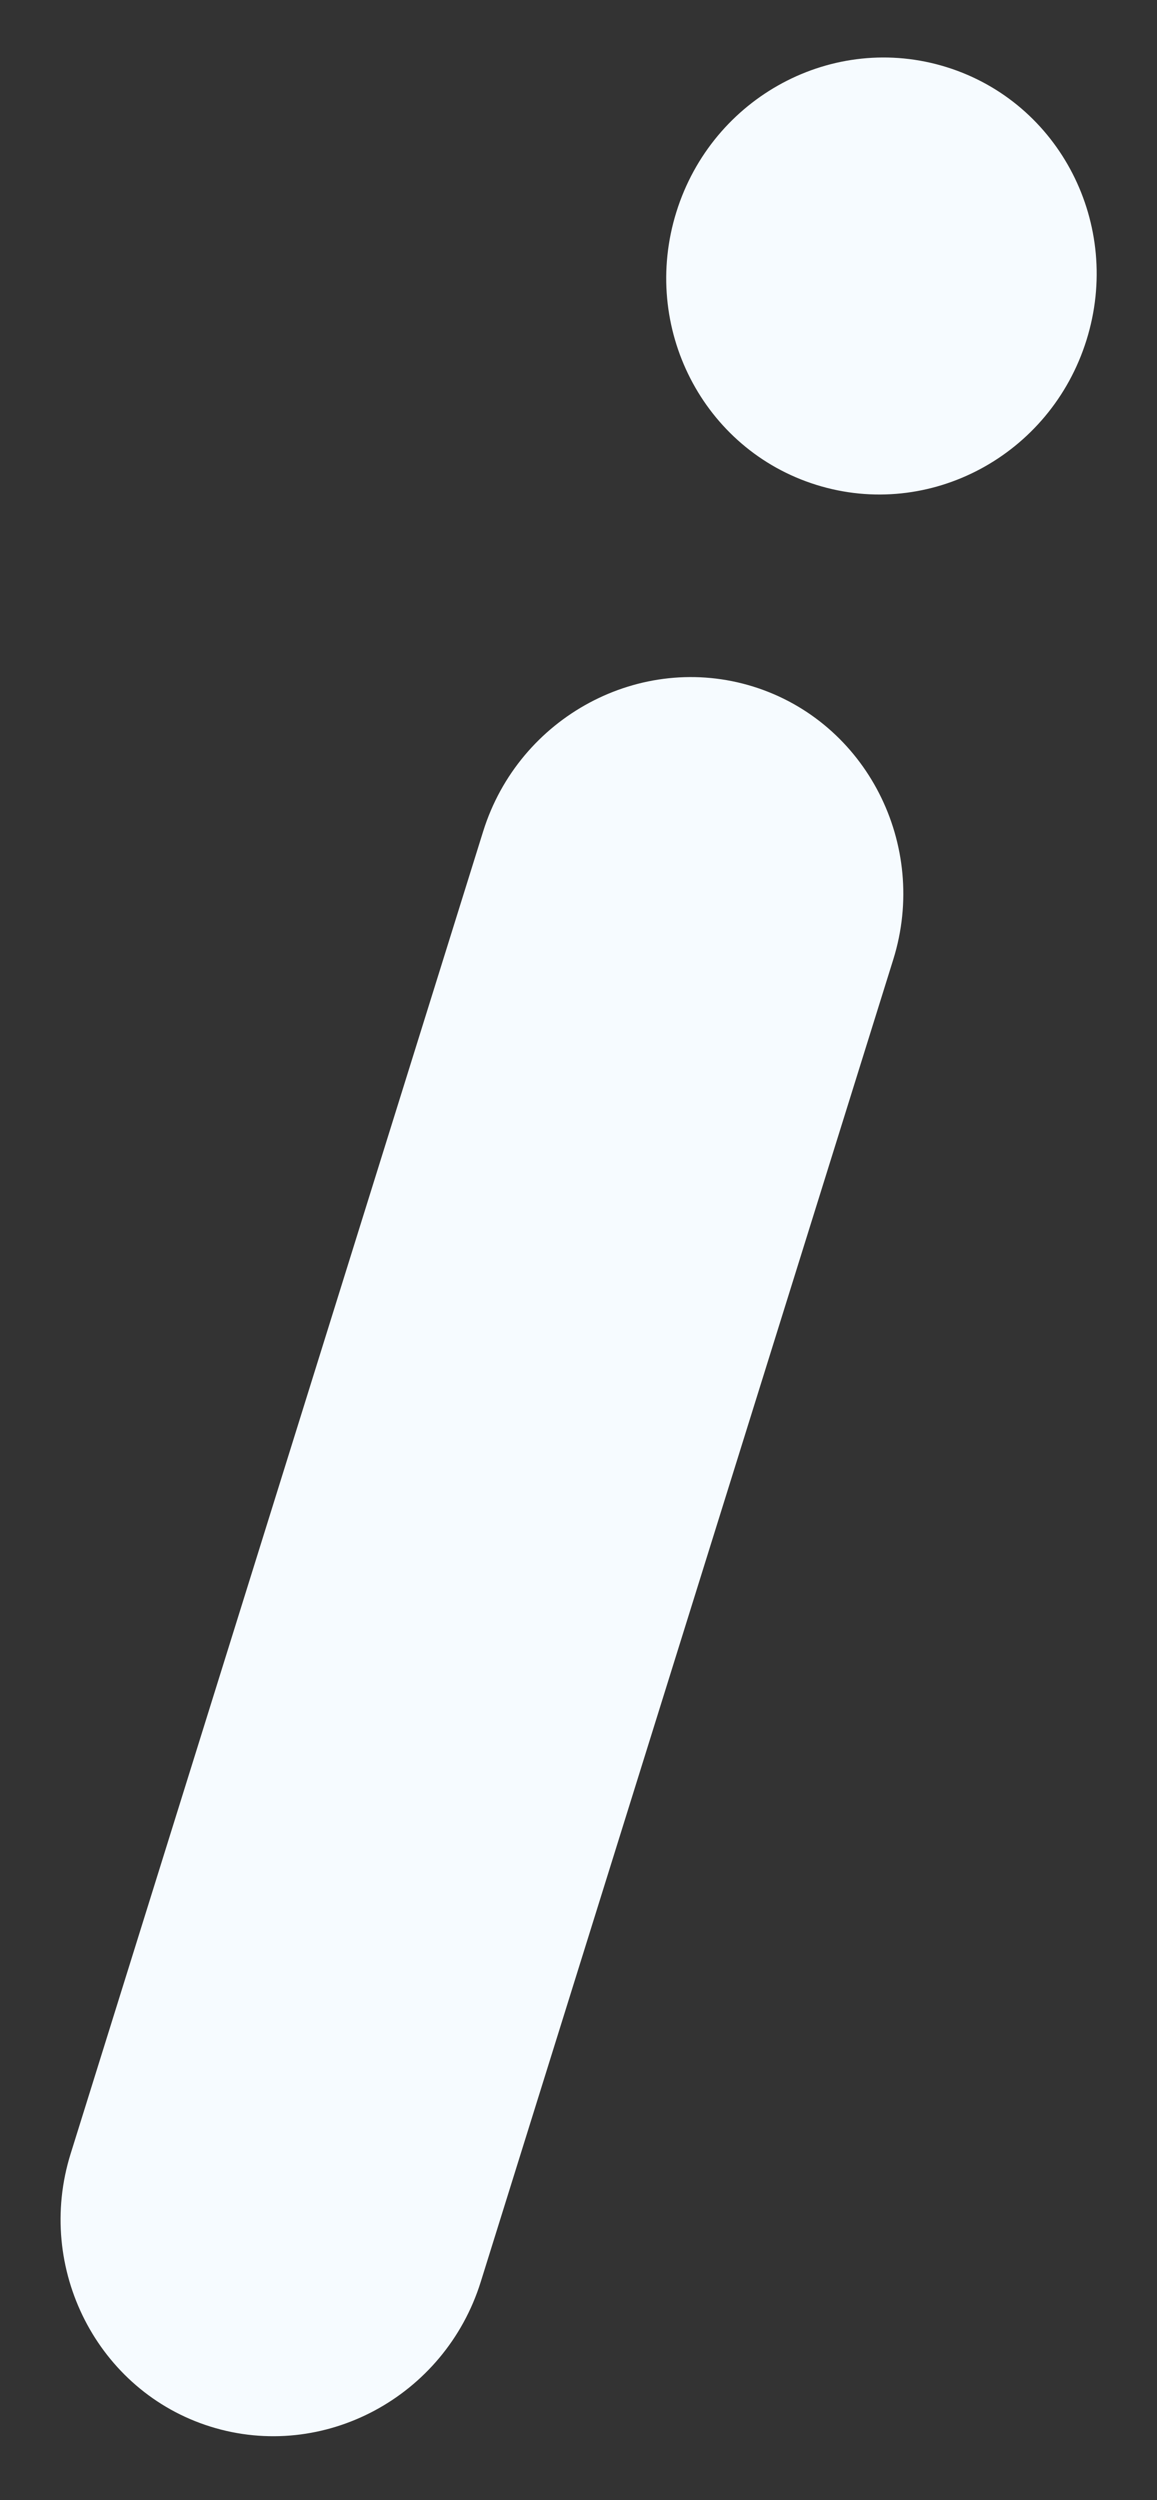 <?xml version="1.0" encoding="UTF-8"?> <svg xmlns="http://www.w3.org/2000/svg" width="75" height="162" viewBox="0 0 75 162" fill="none"><rect x="0" y="0" width="75" height="162" fill="#333333" stroke="none"/> <path d="M48.834 44.493C41.533 42.215 33.645 46.423 31.318 53.879L4.578 139.564C2.258 146.998 6.325 154.961 13.648 157.246C20.971 159.531 28.837 155.316 31.164 147.861L57.904 62.175C60.224 54.742 56.157 46.779 48.834 44.493Z" fill="#F6FBFF"></path> <path d="M61.362 4.351C54.017 2.059 46.179 6.259 43.845 13.736C41.512 21.214 45.57 29.127 52.915 31.419C60.259 33.711 68.098 29.511 70.431 22.033C72.765 14.556 68.706 6.643 61.362 4.351Z" fill="#F6FBFF"></path> </svg> 